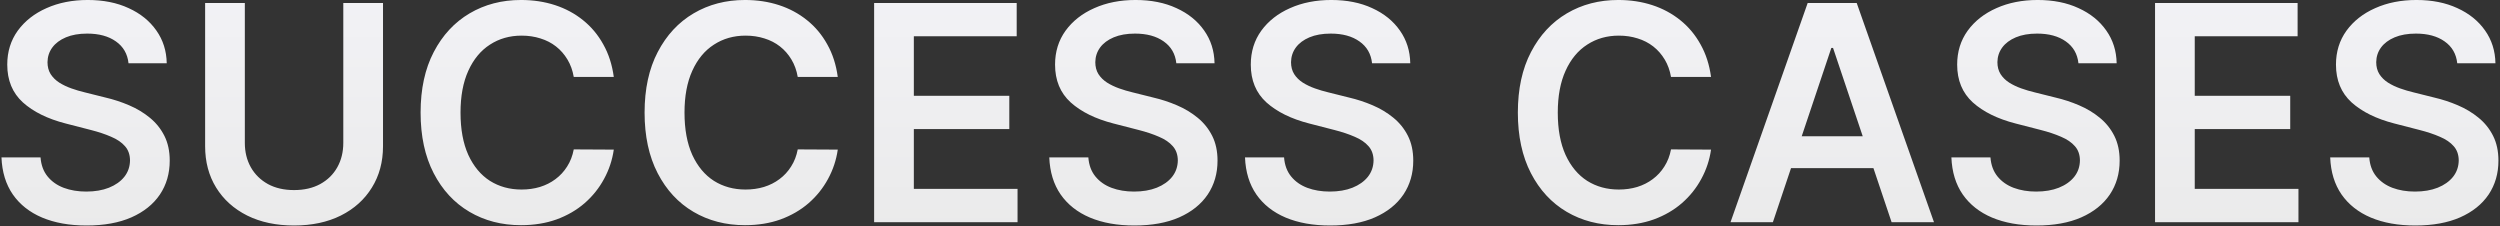<?xml version="1.0" encoding="UTF-8"?> <svg xmlns="http://www.w3.org/2000/svg" width="1294" height="117" viewBox="0 0 1294 117" fill="none"><rect x="0" y="0" width="1294" height="117" fill="#333333" stroke="none"/><path d="M66.522 32.734C66.005 27.896 63.826 24.129 59.985 21.433C56.181 18.737 51.232 17.389 45.138 17.389C40.854 17.389 37.179 18.035 34.114 19.328C31.049 20.621 28.704 22.375 27.079 24.591C25.454 26.807 24.623 29.337 24.586 32.18C24.586 34.544 25.121 36.594 26.192 38.33C27.3 40.065 28.796 41.543 30.68 42.761C32.563 43.943 34.65 44.94 36.94 45.753C39.229 46.565 41.538 47.249 43.864 47.803L54.501 50.462C58.785 51.459 62.903 52.807 66.854 54.506C70.843 56.205 74.407 58.347 77.546 60.932C80.722 63.517 83.234 66.638 85.08 70.294C86.927 73.95 87.85 78.234 87.85 83.146C87.85 89.794 86.151 95.648 82.753 100.707C79.356 105.73 74.444 109.663 68.018 112.507C61.628 115.314 53.891 116.717 44.806 116.717C35.979 116.717 28.316 115.351 21.816 112.618C15.353 109.885 10.293 105.896 6.637 100.652C3.018 95.408 1.06 89.019 0.765 81.484H20.985C21.28 85.436 22.499 88.723 24.641 91.345C26.783 93.967 29.572 95.925 33.006 97.217C36.478 98.51 40.356 99.156 44.64 99.156C49.108 99.156 53.023 98.492 56.384 97.162C59.782 95.796 62.441 93.912 64.361 91.511C66.282 89.074 67.26 86.23 67.297 82.98C67.26 80.026 66.393 77.588 64.694 75.668C62.995 73.71 60.613 72.085 57.547 70.793C54.519 69.463 50.974 68.281 46.911 67.247L34.003 63.923C24.66 61.523 17.273 57.885 11.844 53.01C6.452 48.098 3.756 41.58 3.756 33.455C3.756 26.77 5.566 20.916 9.185 15.893C12.841 10.871 17.809 6.974 24.087 4.205C30.366 1.398 37.475 -0.006 45.415 -0.006C53.466 -0.006 60.52 1.398 66.577 4.205C72.671 6.974 77.454 10.834 80.925 15.783C84.397 20.695 86.188 26.345 86.299 32.734H66.522ZM177.691 1.545H198.244V75.668C198.244 83.793 196.323 90.939 192.482 97.106C188.678 103.274 183.323 108.094 176.417 111.565C169.511 115 161.441 116.717 152.208 116.717C142.938 116.717 134.85 115 127.944 111.565C121.038 108.094 115.683 103.274 111.879 97.106C108.075 90.939 106.173 83.793 106.173 75.668V1.545H126.725V73.95C126.725 78.678 127.759 82.888 129.828 86.581C131.933 90.274 134.887 93.173 138.691 95.278C142.495 97.347 147.001 98.381 152.208 98.381C157.416 98.381 161.921 97.347 165.725 95.278C169.566 93.173 172.521 90.274 174.589 86.581C176.657 82.888 177.691 78.678 177.691 73.95V1.545ZM317.695 39.825H296.976C296.385 36.428 295.296 33.418 293.708 30.796C292.12 28.136 290.144 25.884 287.78 24.037C285.417 22.19 282.721 20.805 279.692 19.882C276.701 18.922 273.469 18.442 269.998 18.442C263.83 18.442 258.364 19.993 253.6 23.095C248.836 26.16 245.106 30.666 242.41 36.612C239.714 42.521 238.366 49.742 238.366 58.273C238.366 66.952 239.714 74.264 242.41 80.21C245.143 86.119 248.873 90.588 253.6 93.617C258.364 96.608 263.812 98.104 269.942 98.104C273.34 98.104 276.516 97.66 279.471 96.774C282.462 95.851 285.14 94.503 287.503 92.73C289.904 90.957 291.917 88.778 293.542 86.193C295.204 83.608 296.349 80.653 296.976 77.329L317.695 77.44C316.92 82.832 315.239 87.892 312.654 92.619C310.106 97.347 306.763 101.52 302.627 105.139C298.491 108.722 293.653 111.528 288.113 113.56C282.573 115.554 276.424 116.551 269.665 116.551C259.694 116.551 250.793 114.243 242.964 109.626C235.134 105.01 228.966 98.344 224.461 89.628C219.955 80.912 217.702 70.46 217.702 58.273C217.702 46.048 219.974 35.597 224.516 26.918C229.059 18.202 235.245 11.536 243.074 6.919C250.904 2.303 259.768 -0.006 269.665 -0.006C275.981 -0.006 281.853 0.881 287.282 2.653C292.711 4.426 297.549 7.03 301.796 10.464C306.043 13.862 309.533 18.035 312.266 22.984C315.036 27.896 316.846 33.51 317.695 39.825ZM433.629 39.825H412.91C412.319 36.428 411.23 33.418 409.642 30.796C408.053 28.136 406.078 25.884 403.714 24.037C401.35 22.19 398.654 20.805 395.626 19.882C392.634 18.922 389.403 18.442 385.931 18.442C379.764 18.442 374.298 19.993 369.534 23.095C364.769 26.16 361.039 30.666 358.343 36.612C355.647 42.521 354.299 49.742 354.299 58.273C354.299 66.952 355.647 74.264 358.343 80.21C361.076 86.119 364.806 90.588 369.534 93.617C374.298 96.608 379.745 98.104 385.876 98.104C389.274 98.104 392.45 97.66 395.404 96.774C398.396 95.851 401.073 94.503 403.437 92.73C405.838 90.957 407.85 88.778 409.475 86.193C411.137 83.608 412.282 80.653 412.91 77.329L433.629 77.44C432.853 82.832 431.173 87.892 428.588 92.619C426.039 97.347 422.697 101.52 418.561 105.139C414.424 108.722 409.586 111.528 404.046 113.56C398.507 115.554 392.357 116.551 385.599 116.551C375.627 116.551 366.727 114.243 358.897 109.626C351.068 105.01 344.9 98.344 340.394 89.628C335.889 80.912 333.636 70.46 333.636 58.273C333.636 46.048 335.907 35.597 340.45 26.918C344.992 18.202 351.178 11.536 359.008 6.919C366.838 2.303 375.701 -0.006 385.599 -0.006C391.914 -0.006 397.786 0.881 403.215 2.653C408.644 4.426 413.482 7.03 417.73 10.464C421.977 13.862 425.467 18.035 428.2 22.984C430.97 27.896 432.779 33.51 433.629 39.825ZM452.45 115V1.545H526.24V18.774H473.003V49.575H522.417V66.804H473.003V97.771H526.683V115H452.45ZM608.866 32.734C608.349 27.896 606.17 24.129 602.329 21.433C598.525 18.737 593.576 17.389 587.482 17.389C583.198 17.389 579.523 18.035 576.458 19.328C573.393 20.621 571.047 22.375 569.422 24.591C567.797 26.807 566.966 29.337 566.93 32.18C566.93 34.544 567.465 36.594 568.536 38.33C569.644 40.065 571.14 41.543 573.023 42.761C574.907 43.943 576.993 44.94 579.283 45.753C581.573 46.565 583.881 47.249 586.208 47.803L596.844 50.462C601.128 51.459 605.246 52.807 609.198 54.506C613.187 56.205 616.751 58.347 619.89 60.932C623.066 63.517 625.577 66.638 627.424 70.294C629.27 73.95 630.194 78.234 630.194 83.146C630.194 89.794 628.495 95.648 625.097 100.707C621.699 105.73 616.787 109.663 610.361 112.507C603.972 115.314 596.235 116.717 587.15 116.717C578.323 116.717 570.66 115.351 564.16 112.618C557.697 109.885 552.637 105.896 548.981 100.652C545.361 95.408 543.404 89.019 543.108 81.484H563.329C563.624 85.436 564.843 88.723 566.985 91.345C569.127 93.967 571.915 95.925 575.35 97.217C578.822 98.51 582.699 99.156 586.983 99.156C591.452 99.156 595.367 98.492 598.728 97.162C602.126 95.796 604.785 93.912 606.705 91.511C608.626 89.074 609.604 86.23 609.641 82.98C609.604 80.026 608.736 77.588 607.037 75.668C605.339 73.71 602.957 72.085 599.891 70.793C596.863 69.463 593.317 68.281 589.255 67.247L576.347 63.923C567.003 61.523 559.617 57.885 554.188 53.01C548.796 48.098 546.1 41.58 546.1 33.455C546.1 26.77 547.91 20.916 551.529 15.893C555.185 10.871 560.153 6.974 566.431 4.205C572.709 1.398 579.819 -0.006 587.759 -0.006C595.81 -0.006 602.864 1.398 608.921 4.205C615.015 6.974 619.797 10.834 623.269 15.783C626.741 20.695 628.532 26.345 628.643 32.734H608.866ZM710.174 32.734C709.657 27.896 707.478 24.129 703.637 21.433C699.833 18.737 694.884 17.389 688.791 17.389C684.507 17.389 680.832 18.035 677.767 19.328C674.701 20.621 672.356 22.375 670.731 24.591C669.106 26.807 668.275 29.337 668.238 32.18C668.238 34.544 668.774 36.594 669.845 38.33C670.953 40.065 672.448 41.543 674.332 42.761C676.215 43.943 678.302 44.94 680.592 45.753C682.882 46.565 685.19 47.249 687.517 47.803L698.153 50.462C702.437 51.459 706.555 52.807 710.507 54.506C714.495 56.205 718.059 58.347 721.198 60.932C724.374 63.517 726.886 66.638 728.732 70.294C730.579 73.95 731.502 78.234 731.502 83.146C731.502 89.794 729.803 95.648 726.406 100.707C723.008 105.73 718.096 109.663 711.67 112.507C705.281 115.314 697.544 116.717 688.458 116.717C679.632 116.717 671.968 115.351 665.468 112.618C659.005 109.885 653.945 105.896 650.289 100.652C646.67 95.408 644.713 89.019 644.417 81.484H664.637C664.933 85.436 666.151 88.723 668.294 91.345C670.436 93.967 673.224 95.925 676.659 97.217C680.13 98.51 684.008 99.156 688.292 99.156C692.761 99.156 696.676 98.492 700.036 97.162C703.434 95.796 706.093 93.912 708.014 91.511C709.934 89.074 710.913 86.23 710.95 82.98C710.913 80.026 710.045 77.588 708.346 75.668C706.647 73.71 704.265 72.085 701.2 70.793C698.171 69.463 694.626 68.281 690.563 67.247L677.656 63.923C668.312 61.523 660.926 57.885 655.497 53.01C650.105 48.098 647.409 41.58 647.409 33.455C647.409 26.77 649.218 20.916 652.838 15.893C656.494 10.871 661.461 6.974 667.74 4.205C674.018 1.398 681.127 -0.006 689.068 -0.006C697.119 -0.006 704.173 1.398 710.23 4.205C716.323 6.974 721.106 10.834 724.578 15.783C728.049 20.695 729.84 26.345 729.951 32.734H710.174ZM885.633 39.825H864.914C864.323 36.428 863.233 33.418 861.645 30.796C860.057 28.136 858.081 25.884 855.718 24.037C853.354 22.19 850.658 20.805 847.63 19.882C844.638 18.922 841.407 18.442 837.935 18.442C831.768 18.442 826.302 19.993 821.537 23.095C816.773 26.16 813.043 30.666 810.347 36.612C807.651 42.521 806.303 49.742 806.303 58.273C806.303 66.952 807.651 74.264 810.347 80.21C813.08 86.119 816.81 90.588 821.537 93.617C826.302 96.608 831.749 98.104 837.88 98.104C841.278 98.104 844.454 97.66 847.408 96.774C850.4 95.851 853.077 94.503 855.441 92.73C857.841 90.957 859.854 88.778 861.479 86.193C863.141 83.608 864.286 80.653 864.914 77.329L885.633 77.44C884.857 82.832 883.177 87.892 880.591 92.619C878.043 97.347 874.701 101.52 870.564 105.139C866.428 108.722 861.59 111.528 856.05 113.56C850.51 115.554 844.361 116.551 837.603 116.551C827.631 116.551 818.731 114.243 810.901 109.626C803.072 105.01 796.904 98.344 792.398 89.628C787.893 80.912 785.64 70.46 785.64 58.273C785.64 46.048 787.911 35.597 792.454 26.918C796.996 18.202 803.182 11.536 811.012 6.919C818.841 2.303 827.705 -0.006 837.603 -0.006C843.918 -0.006 849.79 0.881 855.219 2.653C860.648 4.426 865.486 7.03 869.733 10.464C873.981 13.862 877.471 18.035 880.204 22.984C882.974 27.896 884.783 33.51 885.633 39.825ZM917.653 115H895.715L935.657 1.545H961.029L1001.03 115H979.089L948.786 24.812H947.9L917.653 115ZM918.373 70.516H978.202V87.024H918.373V70.516ZM1075.8 32.734C1075.28 27.896 1073.1 24.129 1069.26 21.433C1065.46 18.737 1060.51 17.389 1054.42 17.389C1050.13 17.389 1046.46 18.035 1043.39 19.328C1040.33 20.621 1037.98 22.375 1036.36 24.591C1034.73 26.807 1033.9 29.337 1033.86 32.18C1033.86 34.544 1034.4 36.594 1035.47 38.33C1036.58 40.065 1038.07 41.543 1039.96 42.761C1041.84 43.943 1043.93 44.94 1046.22 45.753C1048.51 46.565 1050.81 47.249 1053.14 47.803L1063.78 50.462C1068.06 51.459 1072.18 52.807 1076.13 54.506C1080.12 56.205 1083.68 58.347 1086.82 60.932C1090 63.517 1092.51 66.638 1094.36 70.294C1096.2 73.95 1097.13 78.234 1097.13 83.146C1097.13 89.794 1095.43 95.648 1092.03 100.707C1088.63 105.73 1083.72 109.663 1077.29 112.507C1070.91 115.314 1063.17 116.717 1054.08 116.717C1045.26 116.717 1037.59 115.351 1031.09 112.618C1024.63 109.885 1019.57 105.896 1015.91 100.652C1012.29 95.408 1010.34 89.019 1010.04 81.484H1030.26C1030.56 85.436 1031.78 88.723 1033.92 91.345C1036.06 93.967 1038.85 95.925 1042.28 97.217C1045.76 98.51 1049.63 99.156 1053.92 99.156C1058.39 99.156 1062.3 98.492 1065.66 97.162C1069.06 95.796 1071.72 93.912 1073.64 91.511C1075.56 89.074 1076.54 86.23 1076.57 82.98C1076.54 80.026 1075.67 77.588 1073.97 75.668C1072.27 73.71 1069.89 72.085 1066.82 70.793C1063.8 69.463 1060.25 68.281 1056.19 67.247L1043.28 63.923C1033.94 61.523 1026.55 57.885 1021.12 53.01C1015.73 48.098 1013.03 41.58 1013.03 33.455C1013.03 26.77 1014.84 20.916 1018.46 15.893C1022.12 10.871 1027.09 6.974 1033.36 4.205C1039.64 1.398 1046.75 -0.006 1054.69 -0.006C1062.74 -0.006 1069.8 1.398 1075.85 4.205C1081.95 6.974 1086.73 10.834 1090.2 15.783C1093.67 20.695 1095.47 26.345 1095.58 32.734H1075.8ZM1115.45 115V1.545H1189.24V18.774H1136V49.575H1185.42V66.804H1136V97.771H1189.68V115H1115.45ZM1271.87 32.734C1271.35 27.896 1269.17 24.129 1265.33 21.433C1261.52 18.737 1256.58 17.389 1250.48 17.389C1246.2 17.389 1242.52 18.035 1239.46 19.328C1236.39 20.621 1234.05 22.375 1232.42 24.591C1230.8 26.807 1229.97 29.337 1229.93 32.18C1229.93 34.544 1230.47 36.594 1231.54 38.33C1232.64 40.065 1234.14 41.543 1236.02 42.761C1237.91 43.943 1239.99 44.94 1242.28 45.753C1244.57 46.565 1246.88 47.249 1249.21 47.803L1259.84 50.462C1264.13 51.459 1268.25 52.807 1272.2 54.506C1276.19 56.205 1279.75 58.347 1282.89 60.932C1286.07 63.517 1288.58 66.638 1290.42 70.294C1292.27 73.95 1293.19 78.234 1293.19 83.146C1293.19 89.794 1291.49 95.648 1288.1 100.707C1284.7 105.73 1279.79 109.663 1273.36 112.507C1266.97 115.314 1259.23 116.717 1250.15 116.717C1241.32 116.717 1233.66 115.351 1227.16 112.618C1220.7 109.885 1215.64 105.896 1211.98 100.652C1208.36 95.408 1206.4 89.019 1206.11 81.484H1226.33C1226.62 85.436 1227.84 88.723 1229.98 91.345C1232.13 93.967 1234.92 95.925 1238.35 97.217C1241.82 98.51 1245.7 99.156 1249.98 99.156C1254.45 99.156 1258.37 98.492 1261.73 97.162C1265.13 95.796 1267.78 93.912 1269.71 91.511C1271.63 89.074 1272.6 86.23 1272.64 82.98C1272.6 80.026 1271.74 77.588 1270.04 75.668C1268.34 73.71 1265.96 72.085 1262.89 70.793C1259.86 69.463 1256.32 68.281 1252.25 67.247L1239.35 63.923C1230 61.523 1222.62 57.885 1217.19 53.01C1211.8 48.098 1209.1 41.58 1209.1 33.455C1209.1 26.77 1210.91 20.916 1214.53 15.893C1218.19 10.871 1223.15 6.974 1229.43 4.205C1235.71 1.398 1242.82 -0.006 1250.76 -0.006C1258.81 -0.006 1265.86 1.398 1271.92 4.205C1278.01 6.974 1282.8 10.834 1286.27 15.783C1289.74 20.695 1291.53 26.345 1291.64 32.734H1271.87Z" fill="url(#paint0_linear_523_24)"></path><defs><linearGradient id="paint0_linear_523_24" x1="647" y1="-20" x2="647" y2="136" gradientUnits="userSpaceOnUse"><stop stop-color="#F3F3F7"></stop><stop offset="1" stop-color="#E9E9E9"></stop></linearGradient></defs></svg> 